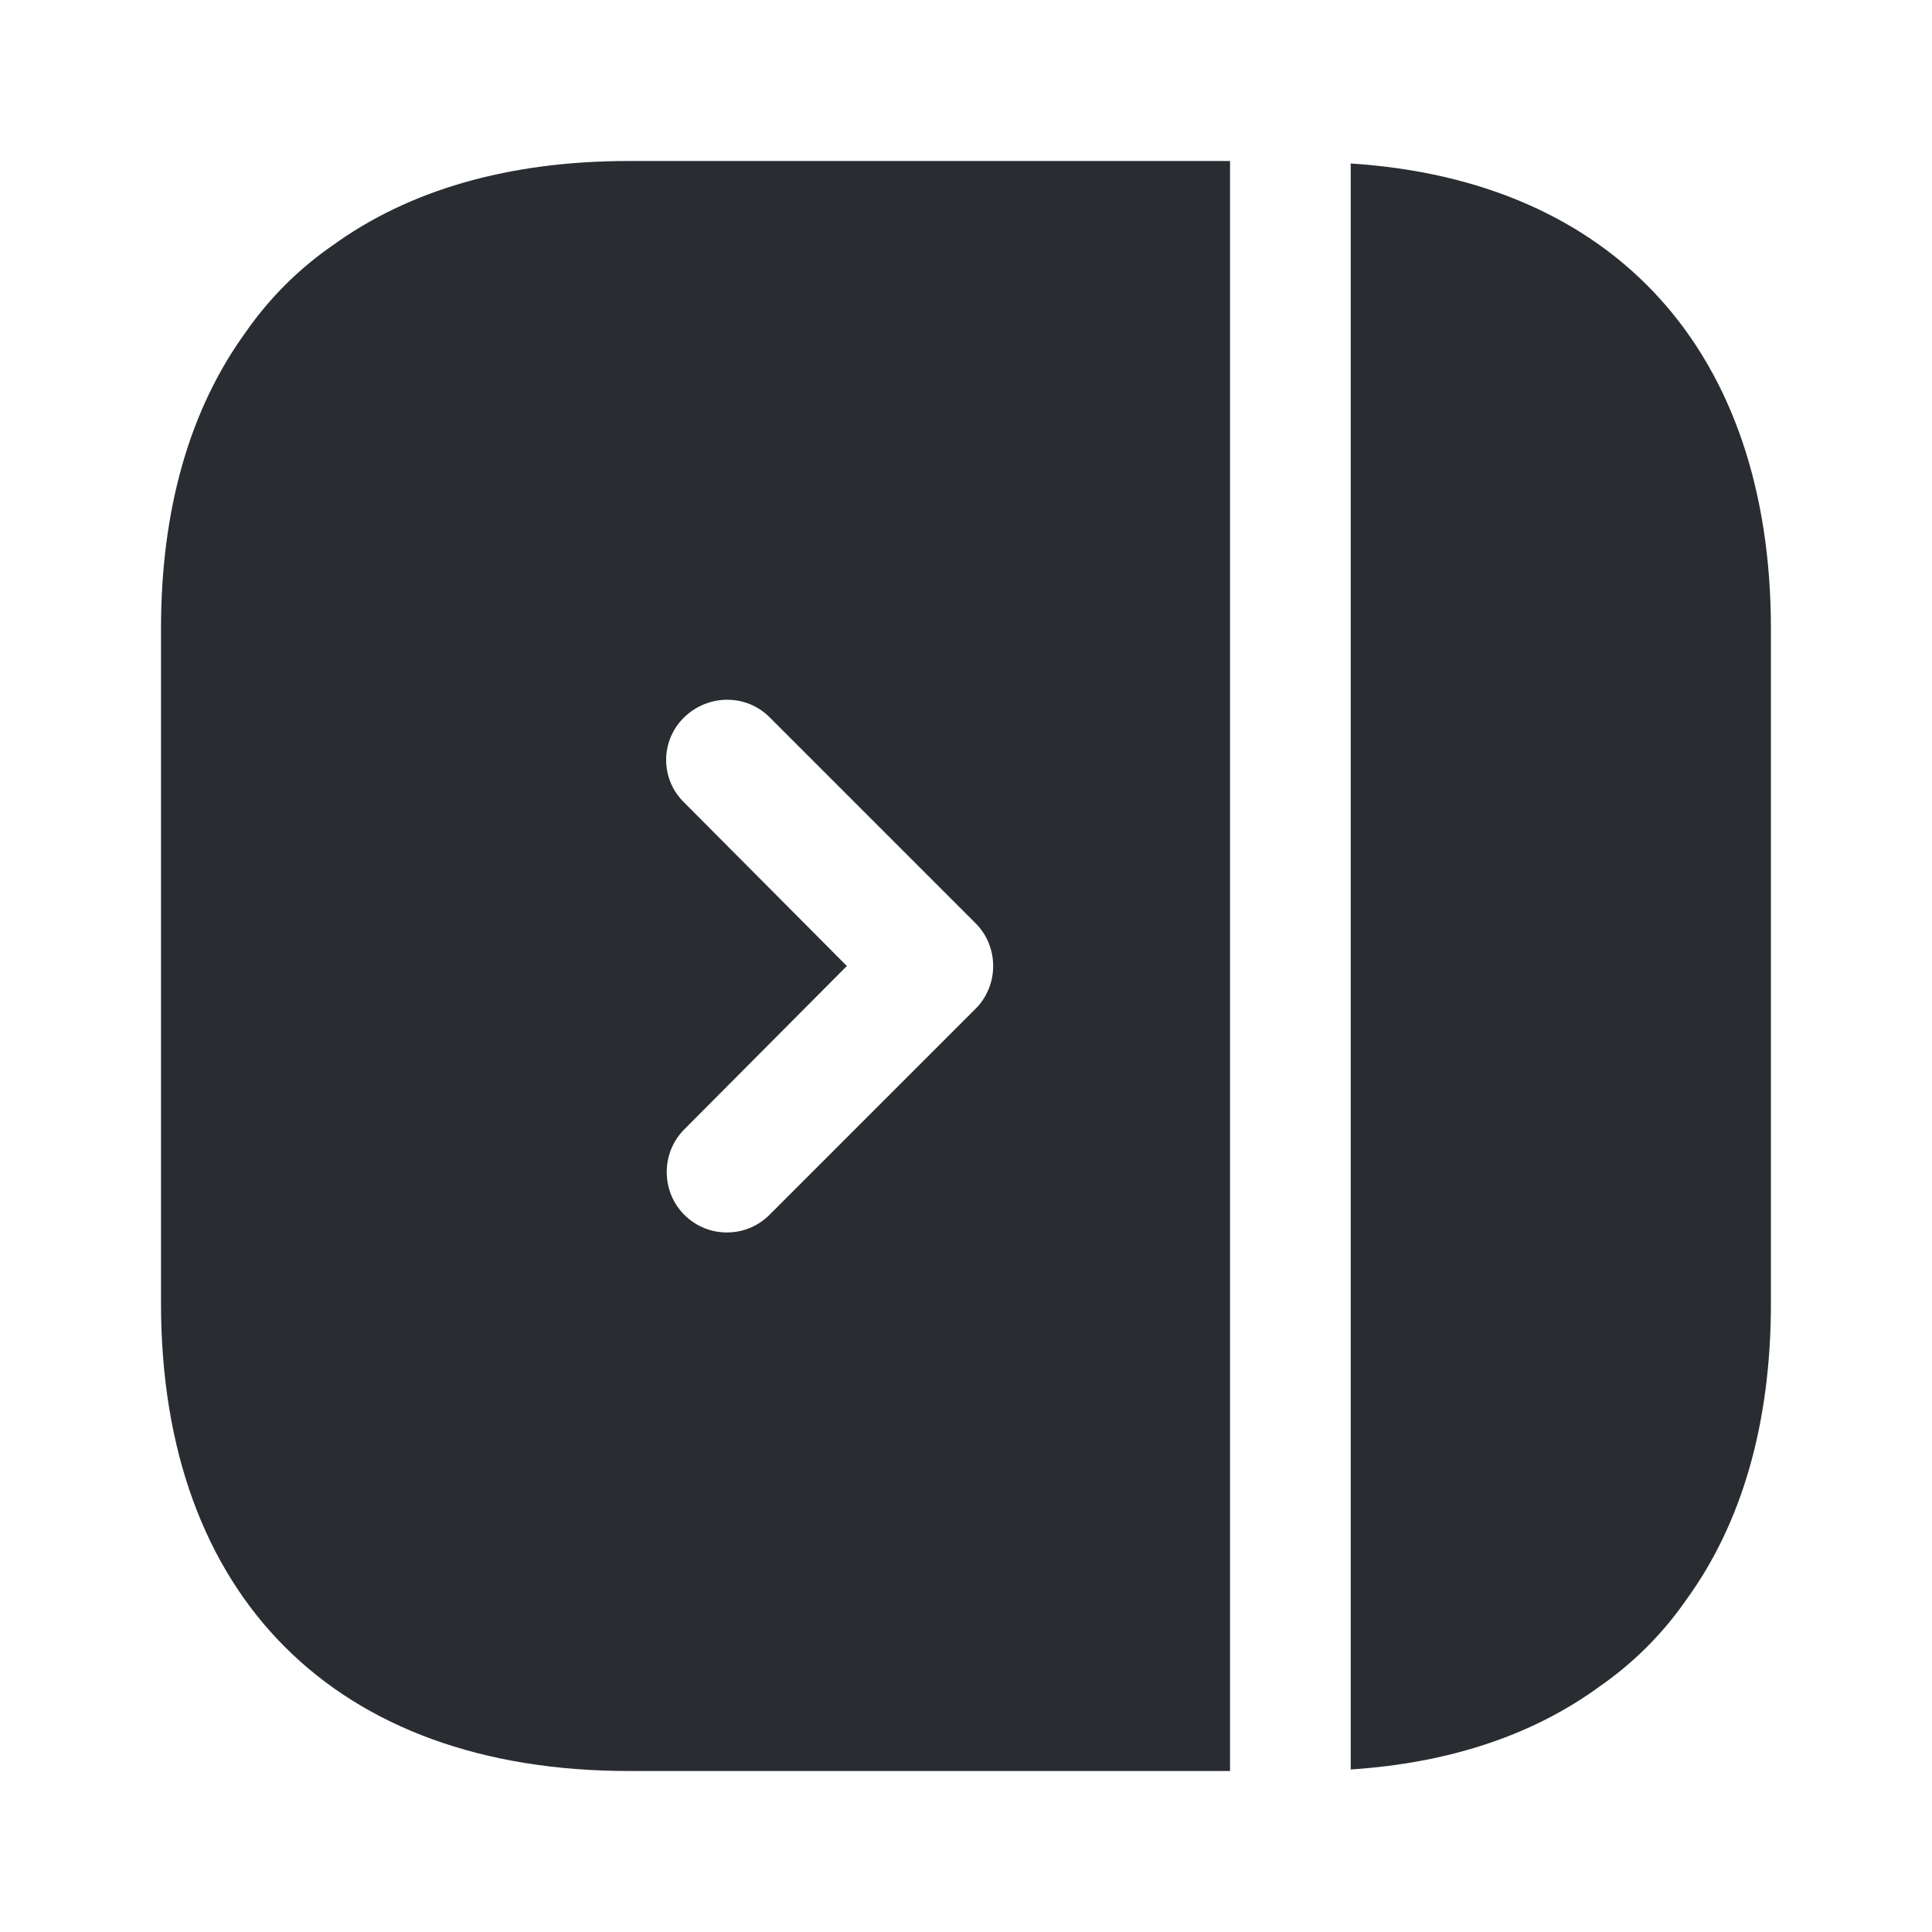 <?xml version="1.0" encoding="utf-8"?><!-- Скачано с сайта svg4.ru / Downloaded from svg4.ru -->
<svg width="800px" height="800px" viewBox="0 0 24 24" fill="none" xmlns="http://www.w3.org/2000/svg">
<path d="M7.81 2C6.32 2 5.08 2.36 4.13 3.05C3.71 3.34 3.34 3.71 3.05 4.13C2.36 5.08 2 6.32 2 7.81V16.19C2 19.83 4.17 22 7.81 22H15.28V2H7.81ZM12.12 12.53L9.56 15.09C9.41 15.24 9.22 15.31 9.03 15.31C8.84 15.31 8.65 15.24 8.5 15.09C8.21 14.8 8.21 14.32 8.5 14.03L10.52 12L8.5 9.97C8.2 9.68 8.2 9.2 8.5 8.91C8.8 8.62 9.27 8.62 9.56 8.91L12.12 11.47C12.41 11.76 12.41 12.24 12.12 12.53Z" fill="#292D32"/>
<path d="M16.779 2.031V21.981C18.009 21.901 19.049 21.551 19.869 20.951C20.289 20.661 20.659 20.291 20.949 19.871C21.639 18.921 21.999 17.681 21.999 16.191V7.811C21.999 4.371 20.059 2.241 16.779 2.031Z" fill="#292D32"/>
</svg>
